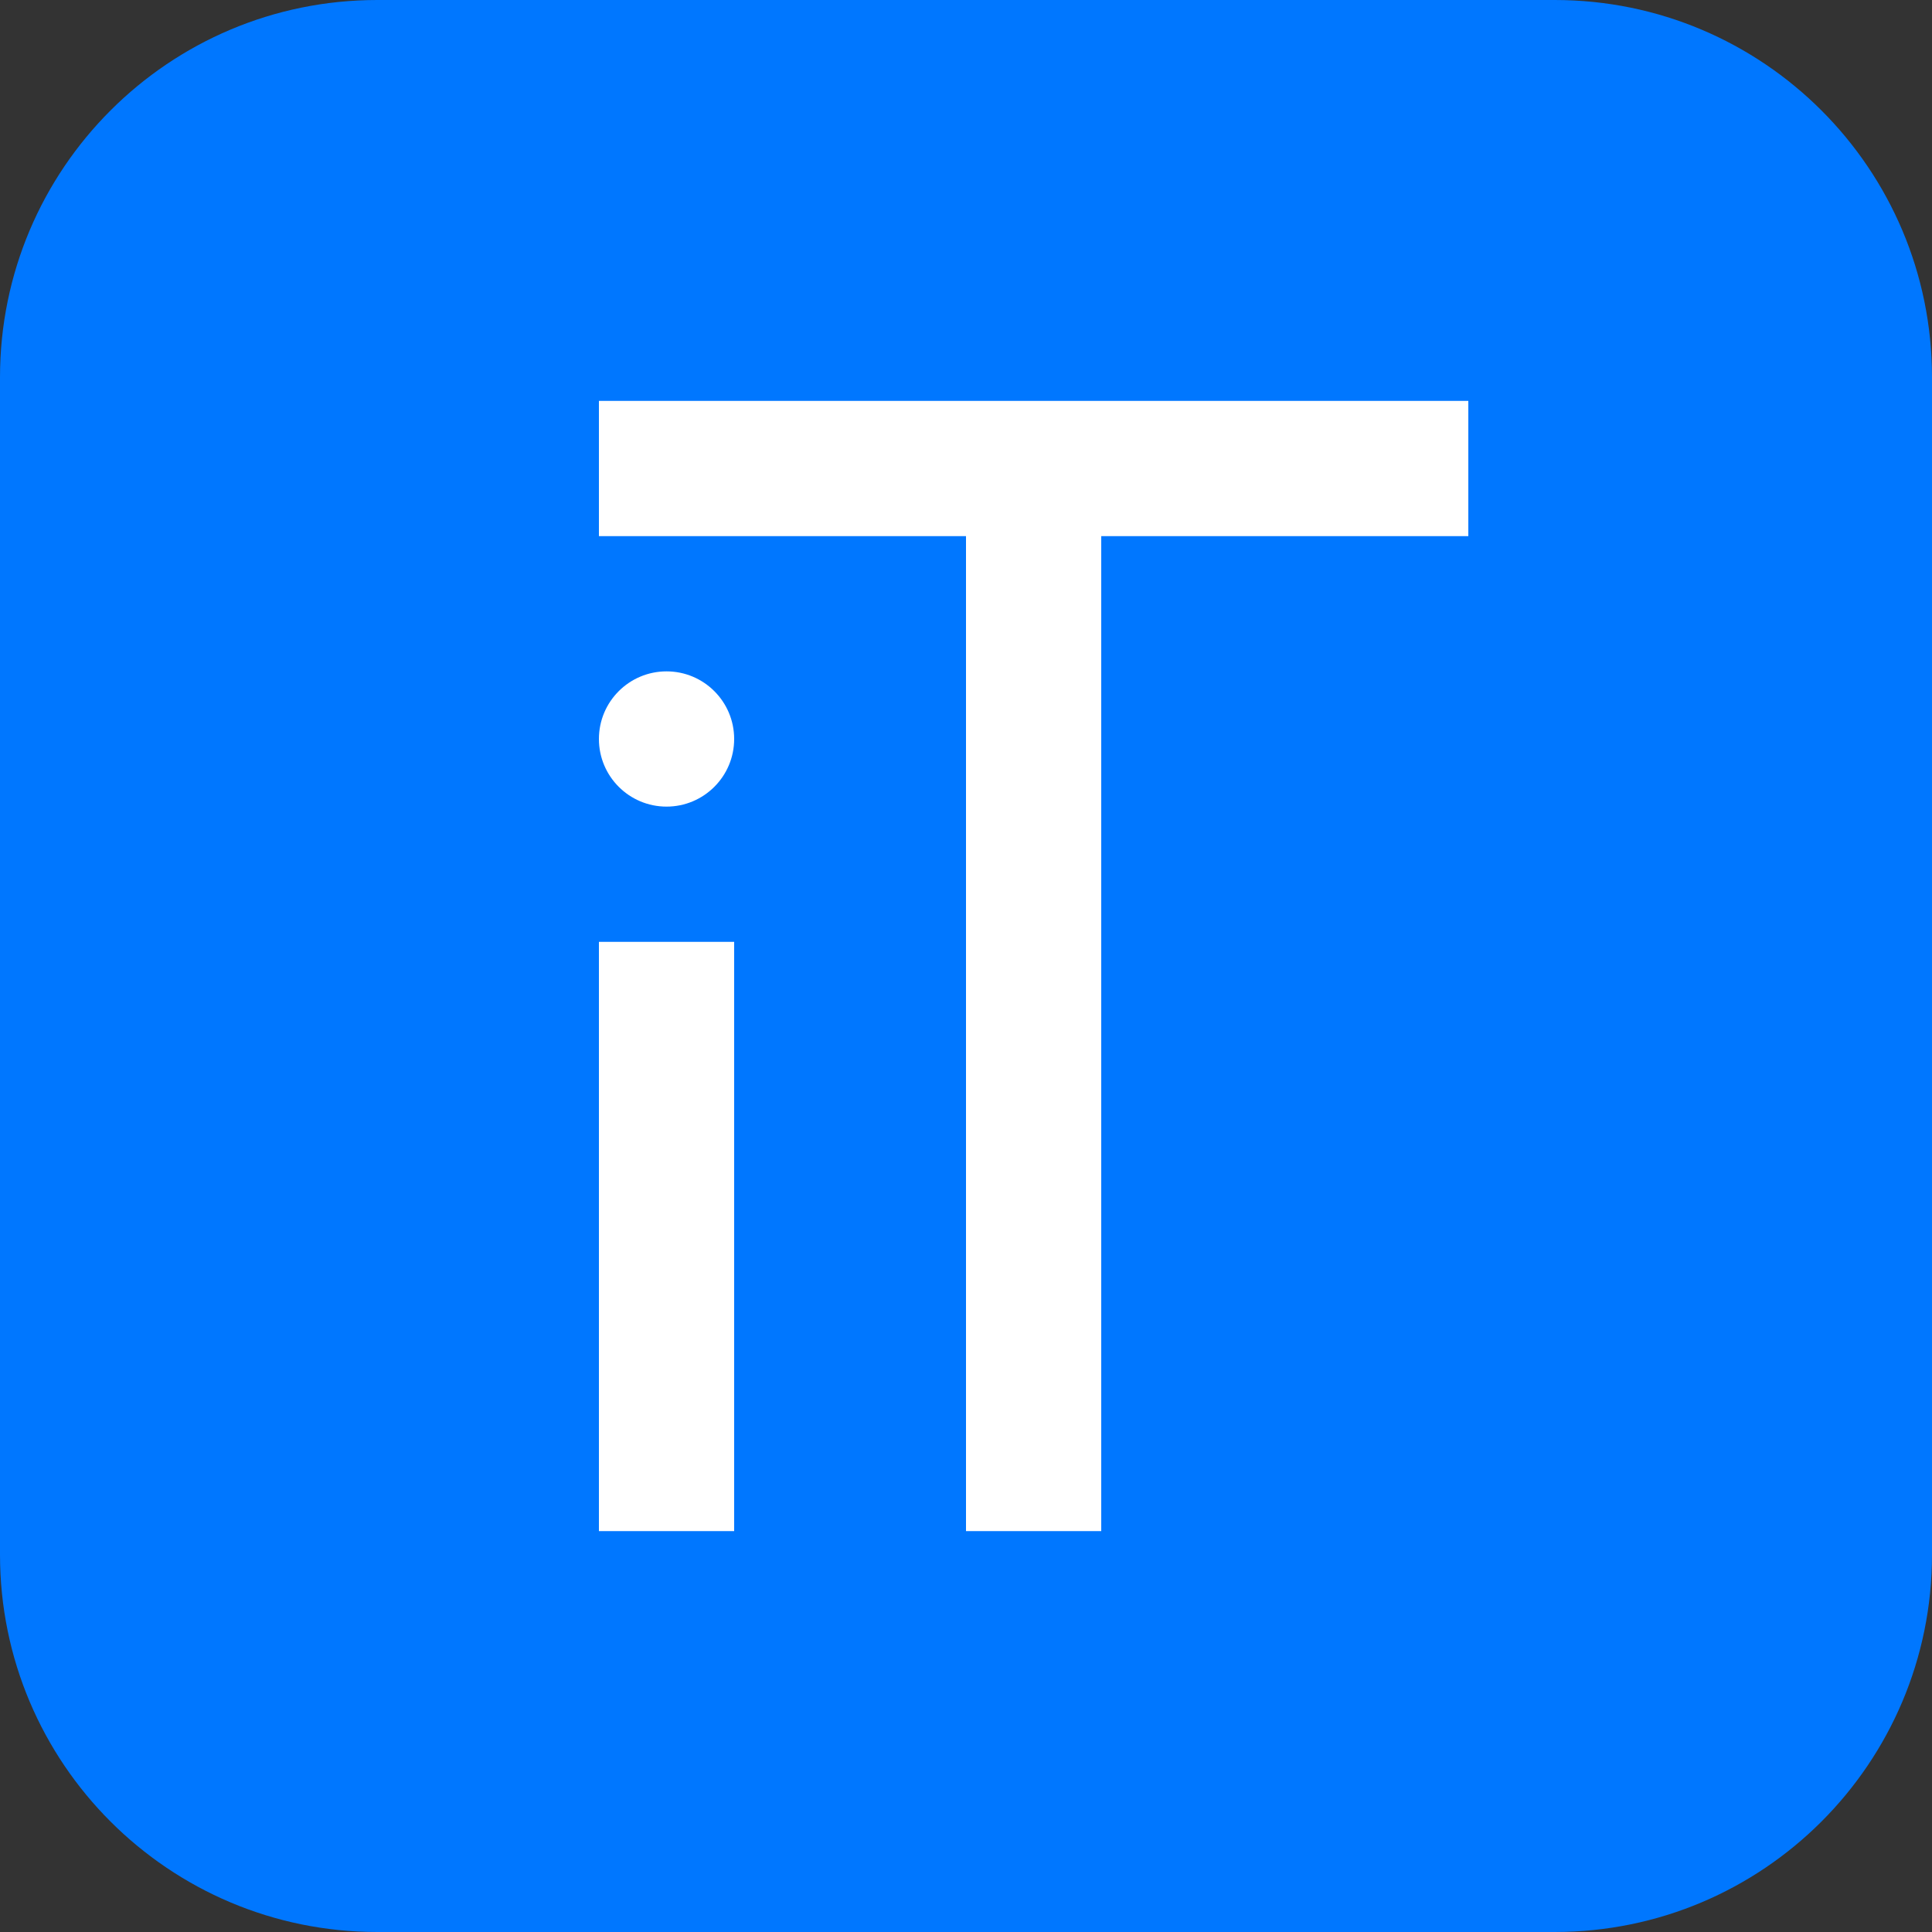 <?xml version="1.0" encoding="UTF-8"?> <!-- Generator: Adobe Illustrator 26.3.1, SVG Export Plug-In . SVG Version: 6.00 Build 0) --> <svg xmlns="http://www.w3.org/2000/svg" xmlns:xlink="http://www.w3.org/1999/xlink" x="0px" y="0px" viewBox="0 0 1000 1000" style="enable-background:new 0 0 1000 1000;" xml:space="preserve"><rect x="0" y="0" width="1000" height="1000" fill="#333333" stroke="none"/> <style type="text/css"> .st0{fill:#0077FF;} .st1{fill:#FFFFFF;} .st2{fill:none;} .st3{display:none;} .st4{display:inline;} </style> <g id="_x31_"> <g> <path class="st0" d="M804.7,1000H195.3C87.4,1000,0,912.6,0,804.7V195.3C0,87.4,87.4,0,195.3,0h609.4 C912.6,0,1000,87.4,1000,195.3v609.4C1000,912.6,912.6,1000,804.7,1000z"></path> <rect x="310" y="487.5" class="st1" width="70" height="305"></rect> <circle class="st1" cx="345" cy="382.5" r="35"></circle> <polygon class="st1" points="760,207.5 570,207.5 500,207.5 310,207.5 310,277.5 500,277.5 500,792.5 570,792.5 570,277.5 760,277.5 "></polygon> <rect x="207.5" y="207.5" class="st2" width="585" height="585"></rect> </g> </g> <g id="_x32_" class="st3"> <g class="st4"> <path class="st1" d="M804.7,1000H195.3C87.4,1000,0,912.6,0,804.7V195.3C0,87.4,87.4,0,195.3,0h609.4 C912.6,0,1000,87.4,1000,195.3v609.4C1000,912.6,912.6,1000,804.7,1000z"></path> <rect x="310" y="487.5" class="st0" width="70" height="305"></rect> <circle class="st0" cx="345" cy="382.5" r="35"></circle> <polygon class="st0" points="760,207.5 570,207.5 500,207.5 310,207.5 310,277.5 500,277.5 500,792.5 570,792.5 570,277.5 760,277.5 "></polygon> <rect x="207.5" y="207.5" class="st2" width="585" height="585"></rect> </g> </g> <g id="_x33_" class="st3"> <g class="st4"> <path class="st2" d="M804.7,1000H195.3C87.4,1000,0,912.6,0,804.7V195.3C0,87.4,87.4,0,195.3,0h609.4 C912.6,0,1000,87.4,1000,195.3v609.4C1000,912.6,912.6,1000,804.7,1000z"></path> <rect x="310" y="487.5" class="st0" width="70" height="305"></rect> <circle class="st0" cx="345" cy="382.5" r="35"></circle> <polygon class="st0" points="760,207.5 570,207.5 500,207.5 310,207.5 310,277.5 500,277.5 500,792.5 570,792.5 570,277.5 760,277.5 "></polygon> <rect x="207.5" y="207.5" class="st2" width="585" height="585"></rect> </g> </g> </svg> 